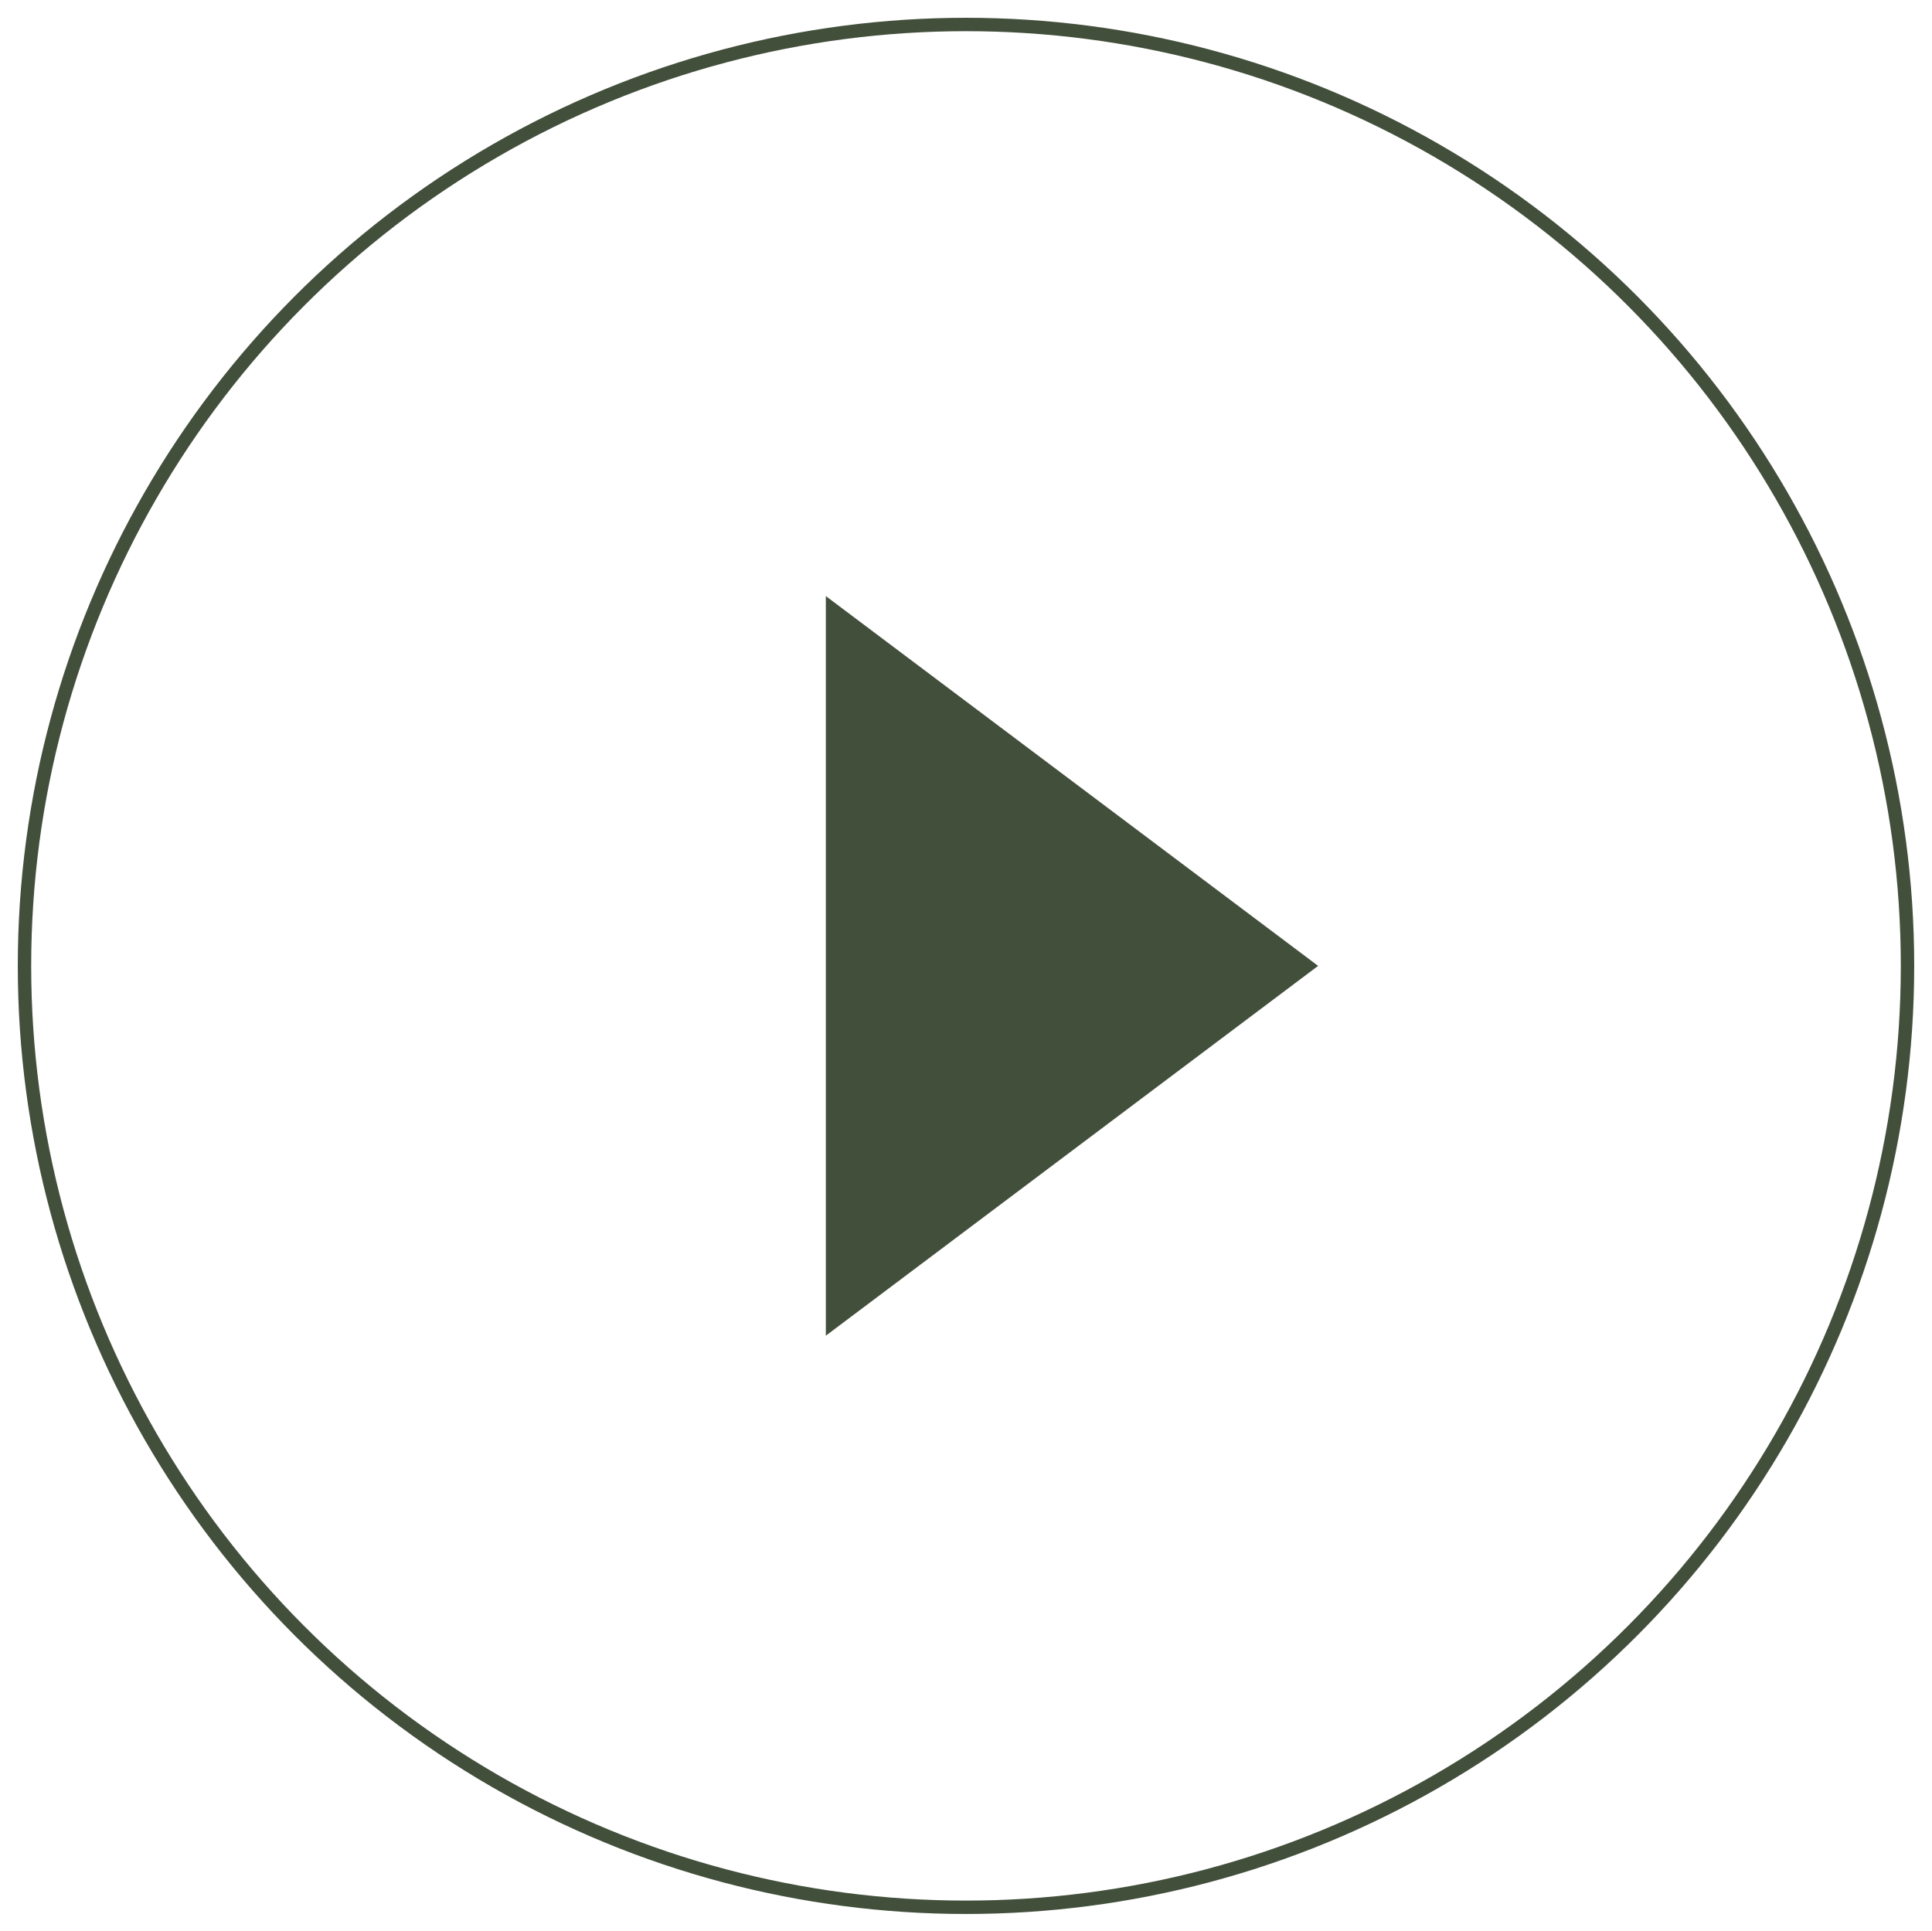 <?xml version="1.0" encoding="UTF-8"?> <!-- Generator: Adobe Illustrator 25.4.1, SVG Export Plug-In . SVG Version: 6.00 Build 0) --> <svg xmlns="http://www.w3.org/2000/svg" xmlns:xlink="http://www.w3.org/1999/xlink" id="Слой_1" x="0px" y="0px" viewBox="0 0 228.8 228.7" style="enable-background:new 0 0 228.8 228.7;" xml:space="preserve"> <style type="text/css"> .st0{fill:#424F3B;} .st1{fill:none;stroke:#424F3B;stroke-width:1.587;stroke-miterlimit:10;} </style> <polygon class="st0" points="156.1,114.4 97.8,70.6 97.8,158.2 "></polygon> <circle class="st1" cx="114.4" cy="114.4" r="111.5"></circle> </svg> 